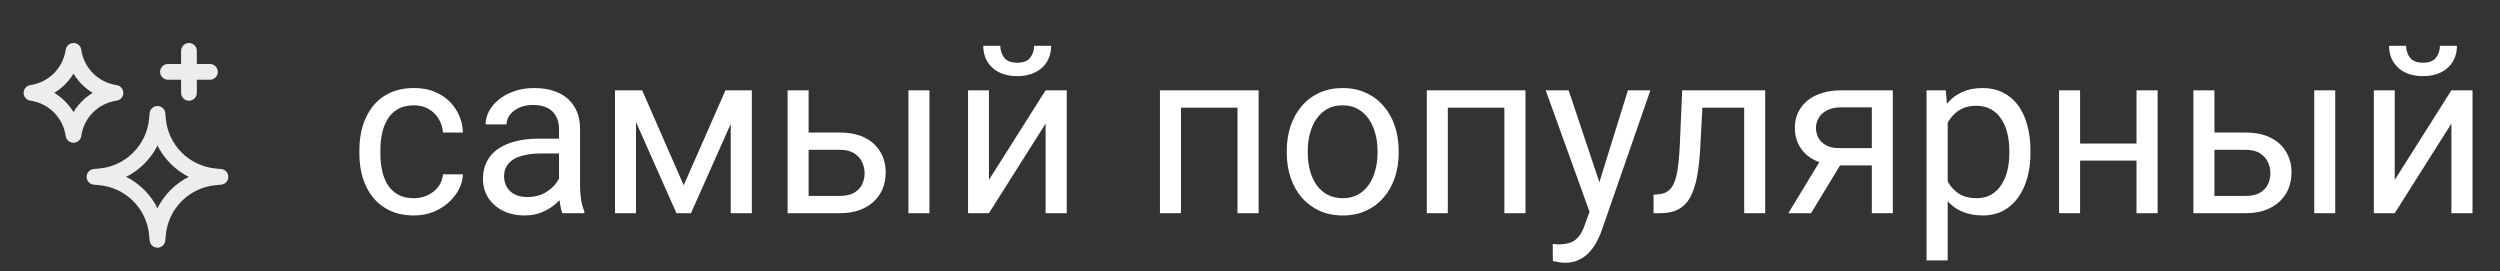 <?xml version="1.0" encoding="UTF-8"?> <svg xmlns="http://www.w3.org/2000/svg" width="129" height="14" viewBox="0 0 129 14" fill="none"><rect x="0" y="0" width="129" height="14" fill="#333333" stroke="none"/> <path d="M21.363 10.227C21.621 10.227 21.859 10.174 22.078 10.068C22.297 9.963 22.477 9.818 22.617 9.635C22.758 9.447 22.838 9.234 22.857 8.996H23.889C23.869 9.371 23.742 9.721 23.508 10.045C23.277 10.365 22.975 10.625 22.6 10.824C22.225 11.02 21.812 11.117 21.363 11.117C20.887 11.117 20.471 11.033 20.115 10.865C19.764 10.697 19.471 10.467 19.236 10.174C19.006 9.881 18.832 9.545 18.715 9.166C18.602 8.783 18.545 8.379 18.545 7.953V7.707C18.545 7.281 18.602 6.879 18.715 6.5C18.832 6.117 19.006 5.779 19.236 5.486C19.471 5.193 19.764 4.963 20.115 4.795C20.471 4.627 20.887 4.543 21.363 4.543C21.859 4.543 22.293 4.645 22.664 4.848C23.035 5.047 23.326 5.32 23.537 5.668C23.752 6.012 23.869 6.402 23.889 6.84H22.857C22.838 6.578 22.764 6.342 22.635 6.131C22.51 5.92 22.338 5.752 22.119 5.627C21.904 5.498 21.652 5.434 21.363 5.434C21.031 5.434 20.752 5.5 20.525 5.633C20.303 5.762 20.125 5.938 19.992 6.16C19.863 6.379 19.77 6.623 19.711 6.893C19.656 7.158 19.629 7.43 19.629 7.707V7.953C19.629 8.23 19.656 8.504 19.711 8.773C19.766 9.043 19.857 9.287 19.986 9.506C20.119 9.725 20.297 9.9 20.52 10.033C20.746 10.162 21.027 10.227 21.363 10.227ZM28.846 9.916V6.652C28.846 6.402 28.795 6.186 28.693 6.002C28.596 5.814 28.447 5.67 28.248 5.568C28.049 5.467 27.803 5.416 27.51 5.416C27.236 5.416 26.996 5.463 26.789 5.557C26.586 5.65 26.426 5.773 26.309 5.926C26.195 6.078 26.139 6.242 26.139 6.418H25.055C25.055 6.191 25.113 5.967 25.23 5.744C25.348 5.521 25.516 5.32 25.734 5.141C25.957 4.957 26.223 4.812 26.531 4.707C26.844 4.598 27.191 4.543 27.574 4.543C28.035 4.543 28.441 4.621 28.793 4.777C29.148 4.934 29.426 5.17 29.625 5.486C29.828 5.799 29.93 6.191 29.93 6.664V9.617C29.93 9.828 29.947 10.053 29.982 10.291C30.021 10.529 30.078 10.734 30.152 10.906V11H29.021C28.967 10.875 28.924 10.709 28.893 10.502C28.861 10.291 28.846 10.096 28.846 9.916ZM29.033 7.156L29.045 7.918H27.949C27.641 7.918 27.365 7.943 27.123 7.994C26.881 8.041 26.678 8.113 26.514 8.211C26.35 8.309 26.225 8.432 26.139 8.58C26.053 8.725 26.01 8.895 26.01 9.09C26.01 9.289 26.055 9.471 26.145 9.635C26.234 9.799 26.369 9.93 26.549 10.027C26.732 10.121 26.957 10.168 27.223 10.168C27.555 10.168 27.848 10.098 28.102 9.957C28.355 9.816 28.557 9.645 28.705 9.441C28.857 9.238 28.939 9.041 28.951 8.85L29.414 9.371C29.387 9.535 29.312 9.717 29.191 9.916C29.07 10.115 28.908 10.307 28.705 10.49C28.506 10.67 28.268 10.82 27.99 10.941C27.717 11.059 27.408 11.117 27.064 11.117C26.635 11.117 26.258 11.033 25.934 10.865C25.613 10.697 25.363 10.473 25.184 10.191C25.008 9.906 24.92 9.588 24.92 9.236C24.92 8.896 24.986 8.598 25.119 8.34C25.252 8.078 25.443 7.861 25.693 7.689C25.943 7.514 26.244 7.381 26.596 7.291C26.947 7.201 27.34 7.156 27.773 7.156H29.033ZM35.279 9.559L37.435 4.66H38.478L35.654 11H34.904L32.092 4.66H33.135L35.279 9.559ZM32.818 4.66V11H31.734V4.66H32.818ZM37.705 11V4.66H38.795V11H37.705ZM41.432 6.84H43.336C43.848 6.84 44.279 6.93 44.631 7.109C44.982 7.285 45.248 7.529 45.428 7.842C45.611 8.15 45.703 8.502 45.703 8.896C45.703 9.189 45.652 9.465 45.551 9.723C45.449 9.977 45.297 10.199 45.094 10.391C44.895 10.582 44.647 10.732 44.35 10.842C44.057 10.947 43.719 11 43.336 11H40.641V4.66H41.725V10.109H43.336C43.648 10.109 43.898 10.053 44.086 9.939C44.273 9.826 44.408 9.68 44.49 9.5C44.572 9.32 44.613 9.133 44.613 8.938C44.613 8.746 44.572 8.559 44.49 8.375C44.408 8.191 44.273 8.039 44.086 7.918C43.898 7.793 43.648 7.73 43.336 7.73H41.432V6.84ZM47.959 4.66V11H46.875V4.66H47.959ZM51.029 9.283L53.953 4.66H55.043V11H53.953V6.377L51.029 11H49.951V4.66H51.029V9.283ZM53.361 2.363H54.24C54.24 2.668 54.17 2.939 54.029 3.178C53.889 3.412 53.688 3.596 53.426 3.729C53.164 3.861 52.853 3.928 52.494 3.928C51.951 3.928 51.522 3.783 51.205 3.494C50.893 3.201 50.736 2.824 50.736 2.363H51.615C51.615 2.594 51.682 2.797 51.815 2.973C51.947 3.148 52.174 3.236 52.494 3.236C52.807 3.236 53.029 3.148 53.162 2.973C53.295 2.797 53.361 2.594 53.361 2.363ZM63.984 4.66V5.557H60.779V4.66H63.984ZM60.938 4.66V11H59.853V4.66H60.938ZM64.945 4.66V11H63.855V4.66H64.945ZM66.398 7.9V7.766C66.398 7.309 66.465 6.885 66.598 6.494C66.731 6.1 66.922 5.758 67.172 5.469C67.422 5.176 67.725 4.949 68.08 4.789C68.436 4.625 68.834 4.543 69.275 4.543C69.721 4.543 70.121 4.625 70.477 4.789C70.836 4.949 71.141 5.176 71.391 5.469C71.644 5.758 71.838 6.1 71.971 6.494C72.103 6.885 72.17 7.309 72.17 7.766V7.9C72.17 8.357 72.103 8.781 71.971 9.172C71.838 9.562 71.644 9.904 71.391 10.197C71.141 10.486 70.838 10.713 70.482 10.877C70.131 11.037 69.732 11.117 69.287 11.117C68.842 11.117 68.441 11.037 68.086 10.877C67.731 10.713 67.426 10.486 67.172 10.197C66.922 9.904 66.731 9.562 66.598 9.172C66.465 8.781 66.398 8.357 66.398 7.9ZM67.482 7.766V7.9C67.482 8.217 67.519 8.516 67.594 8.797C67.668 9.074 67.779 9.32 67.928 9.535C68.08 9.75 68.269 9.92 68.496 10.045C68.723 10.166 68.986 10.227 69.287 10.227C69.584 10.227 69.844 10.166 70.066 10.045C70.293 9.92 70.481 9.75 70.629 9.535C70.777 9.32 70.889 9.074 70.963 8.797C71.041 8.516 71.08 8.217 71.08 7.9V7.766C71.08 7.453 71.041 7.158 70.963 6.881C70.889 6.6 70.775 6.352 70.623 6.137C70.475 5.918 70.287 5.746 70.061 5.621C69.838 5.496 69.576 5.434 69.275 5.434C68.978 5.434 68.717 5.496 68.49 5.621C68.268 5.746 68.08 5.918 67.928 6.137C67.779 6.352 67.668 6.6 67.594 6.881C67.519 7.158 67.482 7.453 67.482 7.766ZM77.754 4.66V5.557H74.549V4.66H77.754ZM74.707 4.66V11H73.623V4.66H74.707ZM78.715 4.66V11H77.625V4.66H78.715ZM82.236 10.344L84 4.66H85.16L82.617 11.979C82.559 12.135 82.481 12.303 82.383 12.482C82.289 12.666 82.168 12.84 82.019 13.004C81.871 13.168 81.691 13.301 81.481 13.402C81.273 13.508 81.025 13.56 80.736 13.56C80.65 13.56 80.541 13.549 80.408 13.525C80.275 13.502 80.182 13.482 80.127 13.467L80.121 12.588C80.152 12.592 80.201 12.596 80.268 12.6C80.338 12.607 80.387 12.611 80.414 12.611C80.66 12.611 80.869 12.578 81.041 12.512C81.213 12.449 81.357 12.342 81.475 12.19C81.596 12.041 81.699 11.836 81.785 11.574L82.236 10.344ZM80.941 4.66L82.588 9.582L82.869 10.725L82.09 11.123L79.758 4.66H80.941ZM90.129 4.66V5.557H87.064V4.66H90.129ZM91.084 4.66V11H90V4.66H91.084ZM86.801 4.66H87.891L87.727 7.719C87.699 8.191 87.654 8.609 87.592 8.973C87.533 9.332 87.451 9.641 87.346 9.898C87.244 10.156 87.115 10.367 86.959 10.531C86.807 10.691 86.623 10.81 86.408 10.889C86.193 10.963 85.945 11 85.664 11H85.324V10.045L85.559 10.027C85.727 10.016 85.869 9.977 85.986 9.91C86.107 9.844 86.209 9.746 86.291 9.617C86.373 9.484 86.439 9.314 86.49 9.107C86.545 8.9 86.586 8.654 86.613 8.369C86.644 8.084 86.668 7.752 86.684 7.373L86.801 4.66ZM94.113 7.977H95.285L93.451 11H92.279L94.113 7.977ZM95.022 4.66H97.67V11H96.586V5.539H95.022C94.713 5.539 94.461 5.592 94.266 5.697C94.07 5.799 93.928 5.932 93.838 6.096C93.748 6.26 93.703 6.43 93.703 6.605C93.703 6.777 93.744 6.943 93.826 7.104C93.908 7.26 94.037 7.389 94.213 7.49C94.389 7.592 94.615 7.643 94.893 7.643H96.879V8.533H94.893C94.529 8.533 94.207 8.484 93.926 8.387C93.644 8.289 93.406 8.154 93.211 7.982C93.016 7.807 92.867 7.602 92.766 7.367C92.664 7.129 92.613 6.871 92.613 6.594C92.613 6.316 92.666 6.061 92.772 5.826C92.881 5.592 93.037 5.387 93.24 5.211C93.447 5.035 93.699 4.9 93.996 4.807C94.297 4.709 94.639 4.66 95.022 4.66ZM100.5 5.879V13.438H99.41V4.66H100.406L100.5 5.879ZM104.771 7.777V7.9C104.771 8.361 104.717 8.789 104.607 9.184C104.498 9.574 104.338 9.914 104.127 10.203C103.92 10.492 103.664 10.717 103.359 10.877C103.055 11.037 102.705 11.117 102.311 11.117C101.908 11.117 101.553 11.051 101.244 10.918C100.936 10.785 100.674 10.592 100.459 10.338C100.244 10.084 100.072 9.779 99.943 9.424C99.818 9.068 99.732 8.668 99.686 8.223V7.566C99.732 7.098 99.82 6.678 99.949 6.307C100.078 5.936 100.248 5.619 100.459 5.357C100.674 5.092 100.934 4.891 101.238 4.754C101.543 4.613 101.895 4.543 102.293 4.543C102.691 4.543 103.045 4.621 103.354 4.777C103.662 4.93 103.922 5.148 104.133 5.434C104.344 5.719 104.502 6.061 104.607 6.459C104.717 6.854 104.771 7.293 104.771 7.777ZM103.682 7.9V7.777C103.682 7.461 103.648 7.164 103.582 6.887C103.516 6.605 103.412 6.359 103.271 6.148C103.135 5.934 102.959 5.766 102.744 5.645C102.529 5.52 102.273 5.457 101.977 5.457C101.703 5.457 101.465 5.504 101.262 5.598C101.062 5.691 100.893 5.818 100.752 5.979C100.611 6.135 100.496 6.314 100.406 6.518C100.32 6.717 100.256 6.924 100.213 7.139V8.656C100.291 8.93 100.4 9.188 100.541 9.43C100.682 9.668 100.869 9.861 101.104 10.01C101.338 10.154 101.633 10.227 101.988 10.227C102.281 10.227 102.533 10.166 102.744 10.045C102.959 9.92 103.135 9.75 103.271 9.535C103.412 9.32 103.516 9.074 103.582 8.797C103.648 8.516 103.682 8.217 103.682 7.9ZM110.455 7.408V8.287H107.104V7.408H110.455ZM107.332 4.66V11H106.248V4.66H107.332ZM111.334 4.66V11H110.244V4.66H111.334ZM113.971 6.84H115.875C116.387 6.84 116.818 6.93 117.17 7.109C117.521 7.285 117.787 7.529 117.967 7.842C118.15 8.15 118.242 8.502 118.242 8.896C118.242 9.189 118.191 9.465 118.09 9.723C117.988 9.977 117.836 10.199 117.633 10.391C117.434 10.582 117.186 10.732 116.889 10.842C116.596 10.947 116.258 11 115.875 11H113.18V4.66H114.264V10.109H115.875C116.188 10.109 116.438 10.053 116.625 9.939C116.812 9.826 116.947 9.68 117.029 9.5C117.111 9.32 117.152 9.133 117.152 8.938C117.152 8.746 117.111 8.559 117.029 8.375C116.947 8.191 116.812 8.039 116.625 7.918C116.438 7.793 116.188 7.73 115.875 7.73H113.971V6.84ZM120.498 4.66V11H119.414V4.66H120.498ZM123.568 9.283L126.492 4.66H127.582V11H126.492V6.377L123.568 11H122.49V4.66H123.568V9.283ZM125.9 2.363H126.779C126.779 2.668 126.709 2.939 126.568 3.178C126.428 3.412 126.227 3.596 125.965 3.729C125.703 3.861 125.393 3.928 125.033 3.928C124.49 3.928 124.061 3.783 123.744 3.494C123.432 3.201 123.275 2.824 123.275 2.363H124.154C124.154 2.594 124.221 2.797 124.354 2.973C124.486 3.148 124.713 3.236 125.033 3.236C125.346 3.236 125.568 3.148 125.701 2.973C125.834 2.797 125.9 2.594 125.9 2.363Z" fill="white"></path> <path d="M9.75 3.708V4.792M9.75 3.708H8.667M9.75 3.708V2.625M9.75 3.708H10.833M1.625 4.792V4.792C2.748 4.631 3.631 3.748 3.792 2.625V2.625V2.625C3.952 3.748 4.835 4.631 5.958 4.792V4.792V4.792C4.835 4.952 3.952 5.835 3.792 6.958V6.958V6.958C3.631 5.835 2.748 4.952 1.625 4.792V4.792ZM4.875 9.125L5.157 9.099C6.719 8.957 7.957 7.719 8.099 6.157L8.125 5.875L8.151 6.157C8.293 7.719 9.531 8.957 11.093 9.099L11.375 9.125L11.093 9.151C9.531 9.293 8.293 10.531 8.151 12.093L8.125 12.375L8.099 12.093C7.957 10.531 6.719 9.293 5.157 9.151L4.875 9.125Z" stroke="#ECEDEE" stroke-width="0.812" stroke-linecap="round" stroke-linejoin="round"></path> </svg> 